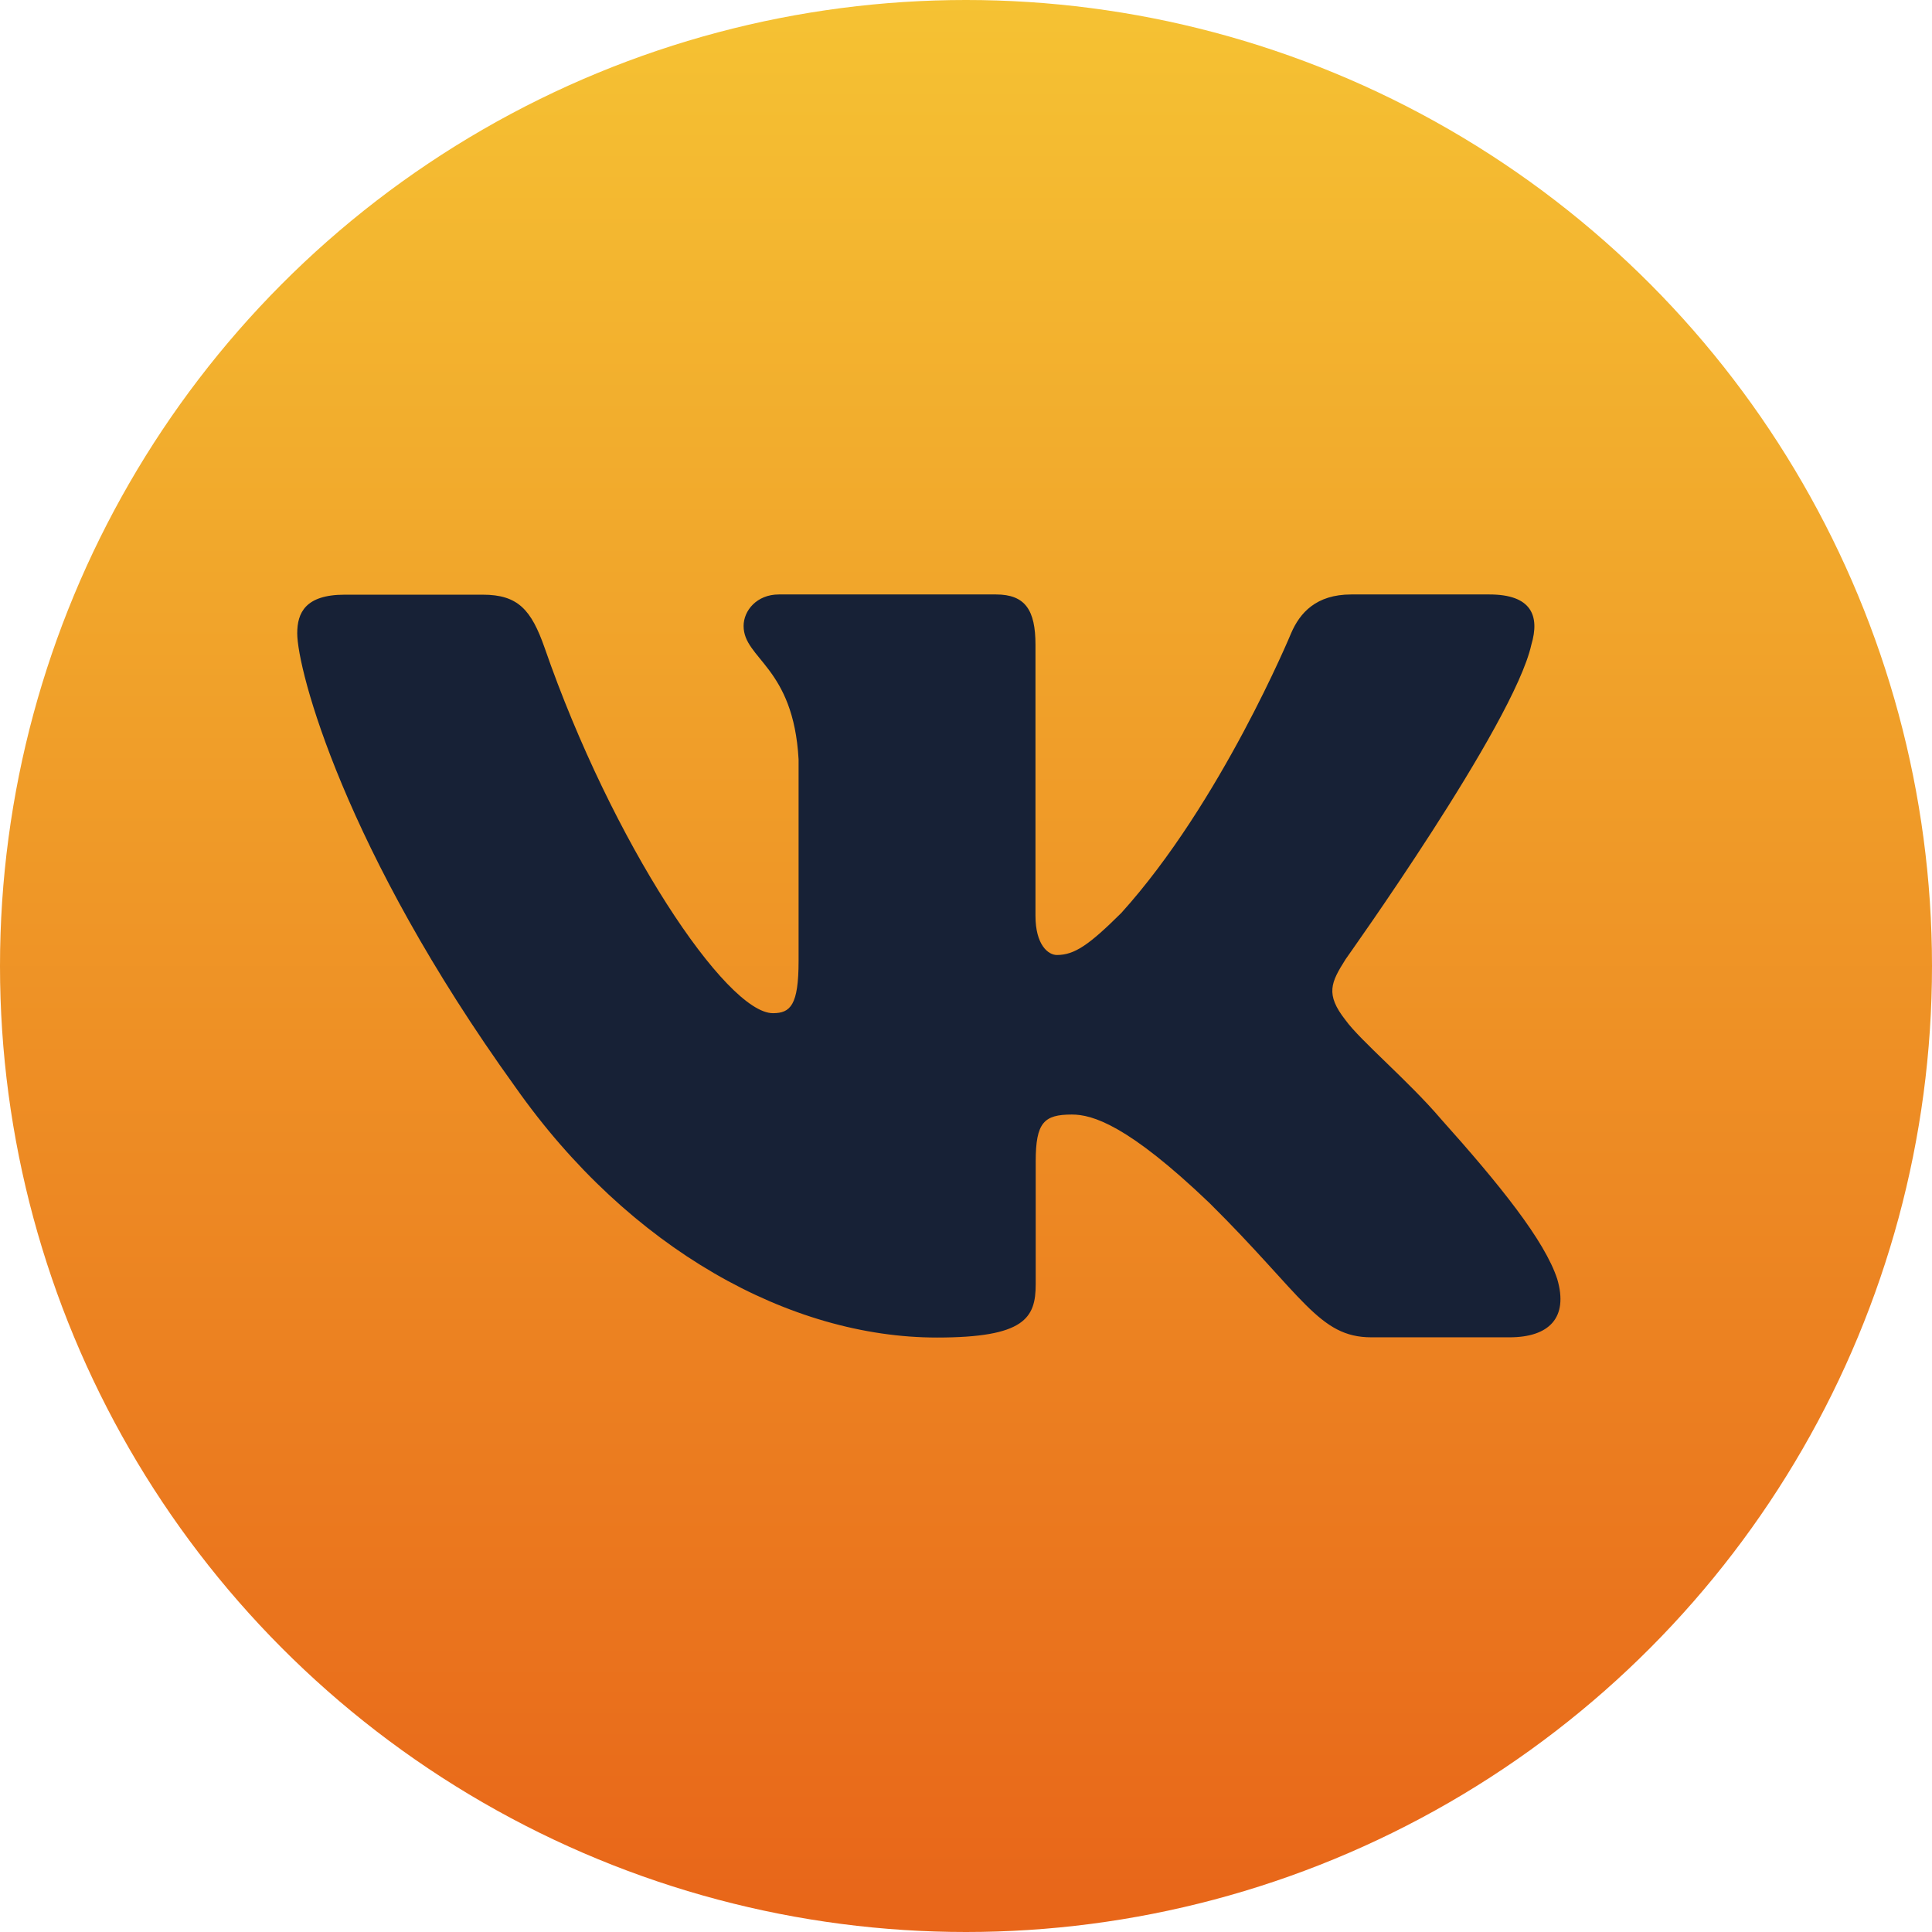 <?xml version="1.0" encoding="UTF-8"?> <svg xmlns="http://www.w3.org/2000/svg" width="26" height="26" viewBox="0 0 26 26" fill="none"> <circle cx="13" cy="13" r="13" fill="url(#paint0_linear_206_15)"></circle> <path fill-rule="evenodd" clip-rule="evenodd" d="M20.608 8.677C20.725 8.285 20.608 8 20.044 8H18.184C17.712 8 17.493 8.248 17.376 8.52C17.376 8.52 16.43 10.804 15.09 12.286C14.657 12.716 14.46 12.852 14.223 12.852C14.106 12.852 13.935 12.716 13.935 12.324V8.677C13.935 8.21 13.797 8 13.404 8H10.481C10.185 8 10.007 8.217 10.007 8.424C10.007 8.869 10.678 8.97 10.747 10.22V12.933C10.747 13.527 10.637 13.635 10.402 13.635C9.772 13.635 8.239 11.342 7.329 8.717C7.15 8.207 6.972 8.003 6.497 8.003H4.638C4.107 8.003 4 8.25 4 8.523C4 9.01 4.63 11.43 6.936 14.63C8.474 16.815 10.637 18 12.609 18C13.79 18 13.938 17.737 13.938 17.283V15.631C13.938 15.105 14.05 14.999 14.425 14.999C14.7 14.999 15.175 15.136 16.276 16.189C17.537 17.437 17.746 17.997 18.455 17.997H20.314C20.845 17.997 21.11 17.735 20.957 17.214C20.789 16.697 20.187 15.947 19.388 15.055C18.955 14.547 18.304 14.002 18.108 13.729C17.832 13.378 17.912 13.221 18.108 12.91C18.105 12.91 20.37 9.75 20.608 8.677Z" fill="#172136"></path> <defs> <linearGradient id="paint0_linear_206_15" x1="13" y1="0" x2="13" y2="26" gradientUnits="userSpaceOnUse"> <stop stop-color="#F5C233"></stop> <stop offset="1" stop-color="#E86519"></stop> </linearGradient> </defs> </svg> 